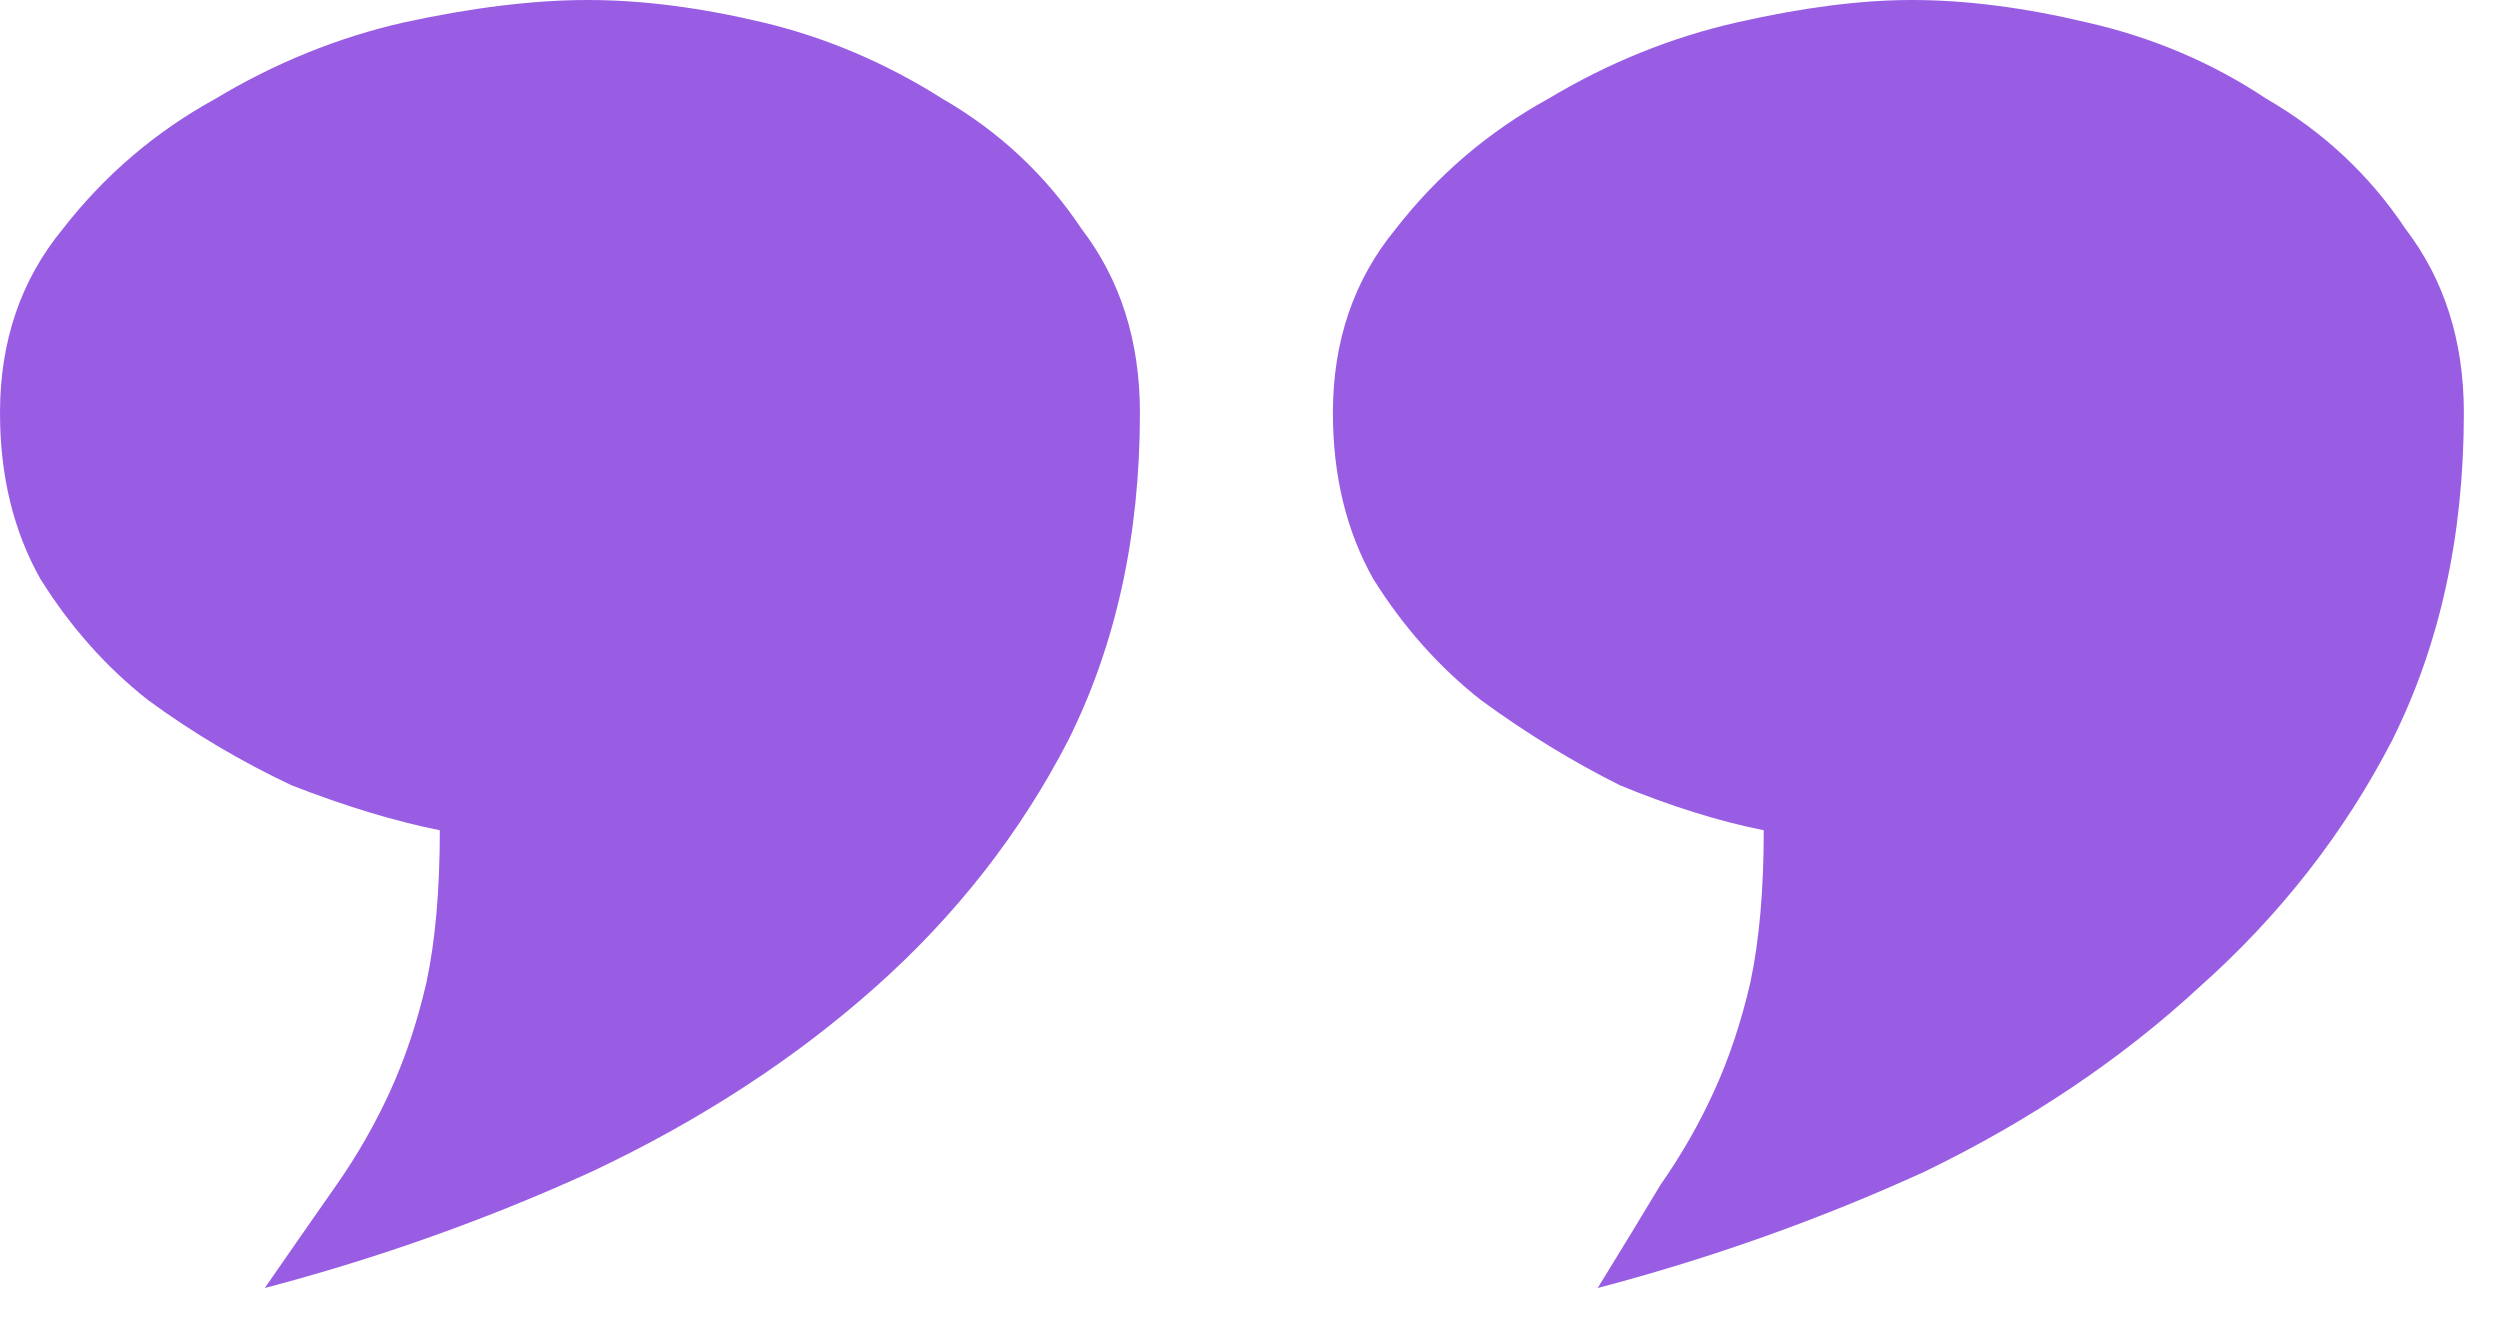 <?xml version="1.0" encoding="UTF-8"?> <svg xmlns="http://www.w3.org/2000/svg" width="68" height="36" viewBox="0 0 68 36" fill="none"><path d="M31.006 11.23C31.006 14.567 30.355 17.537 29.053 20.142C27.751 22.664 26.001 24.902 23.804 26.855C21.606 28.809 19.043 30.477 16.113 31.86C13.265 33.162 10.295 34.22 7.202 35.034C7.935 33.976 8.586 33.04 9.155 32.227C9.725 31.413 10.213 30.558 10.62 29.663C11.027 28.768 11.352 27.791 11.597 26.733C11.841 25.594 11.963 24.211 11.963 22.583C10.742 22.339 9.399 21.932 7.935 21.362C6.551 20.711 5.249 19.938 4.028 19.043C2.889 18.148 1.912 17.049 1.099 15.747C0.366 14.445 0 12.94 0 11.23C0 9.277 0.57 7.609 1.709 6.226C2.848 4.761 4.232 3.581 5.859 2.686C7.487 1.709 9.196 1.017 10.986 0.61C12.858 0.203 14.526 0 15.991 0C17.456 0 19.043 0.203 20.752 0.61C22.461 1.017 24.088 1.709 25.635 2.686C27.181 3.581 28.442 4.761 29.419 6.226C30.477 7.609 31.006 9.277 31.006 11.23ZM67.017 11.23C67.017 14.567 66.366 17.537 65.064 20.142C63.761 22.664 62.012 24.902 59.815 26.855C57.699 28.809 55.217 30.477 52.368 31.86C49.52 33.162 46.55 34.22 43.457 35.034C44.108 33.976 44.678 33.04 45.166 32.227C45.736 31.413 46.224 30.558 46.631 29.663C47.038 28.768 47.363 27.791 47.607 26.733C47.852 25.594 47.974 24.211 47.974 22.583C46.753 22.339 45.451 21.932 44.067 21.362C42.765 20.711 41.504 19.938 40.283 19.043C39.144 18.148 38.167 17.049 37.353 15.747C36.621 14.445 36.255 12.94 36.255 11.23C36.255 9.277 36.825 7.609 37.964 6.226C39.103 4.761 40.487 3.581 42.114 2.686C43.742 1.709 45.451 1.017 47.241 0.61C49.032 0.203 50.618 0 52.002 0C53.467 0 55.054 0.203 56.763 0.61C58.553 1.017 60.181 1.709 61.645 2.686C63.192 3.581 64.453 4.761 65.43 6.226C66.488 7.609 67.017 9.277 67.017 11.23Z" fill="#995DE4"></path></svg> 